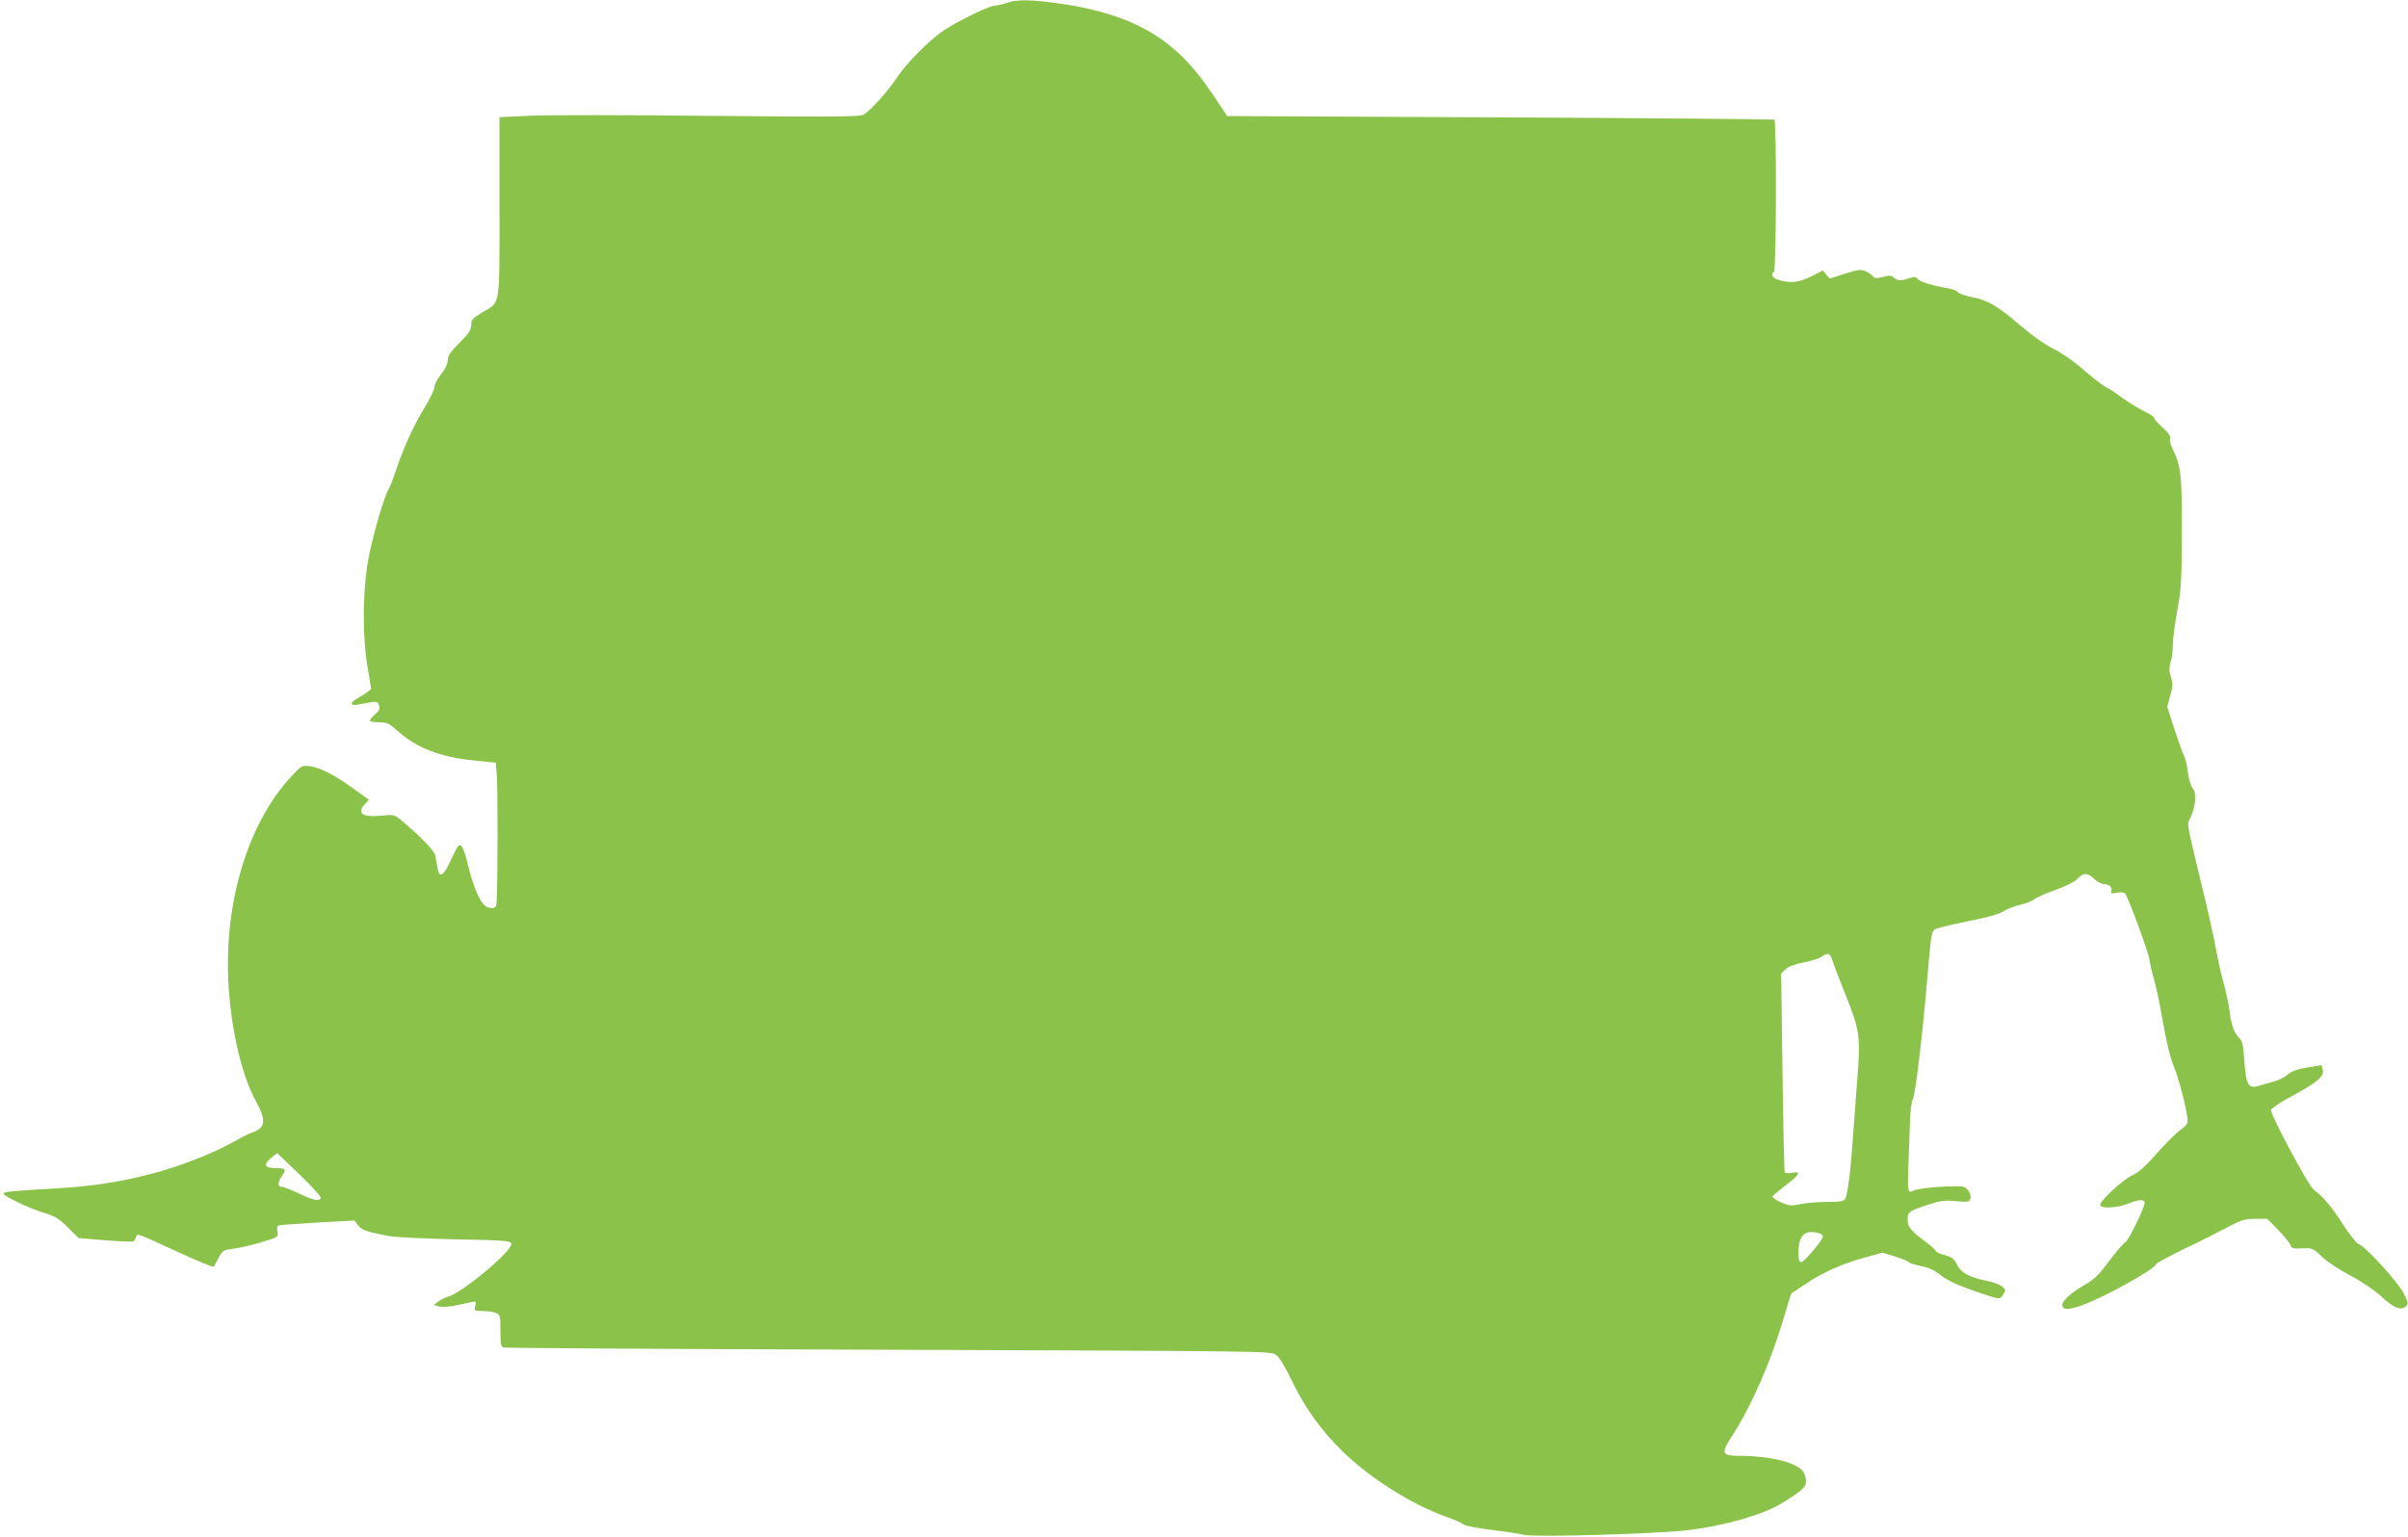 <?xml version="1.0" standalone="no"?>
<!DOCTYPE svg PUBLIC "-//W3C//DTD SVG 20010904//EN"
 "http://www.w3.org/TR/2001/REC-SVG-20010904/DTD/svg10.dtd">
<svg version="1.0" xmlns="http://www.w3.org/2000/svg"
 width="1280pt" height="817pt" viewBox="0 0 1280 817"
 preserveAspectRatio="xMidYMid meet">
<g transform="translate(0,817) scale(0.1,-0.1)"
fill="#8bc34a" stroke="none">
<path d="M5350 8154 c-19 -7 -46 -13 -59 -13 -32 -1 -198 -82 -275 -133 -78
-53 -200 -176 -250 -253 -46 -70 -140 -174 -175 -194 -21 -12 -148 -13 -811
-7 -432 5 -861 5 -955 1 l-170 -8 0 -476 c0 -544 7 -504 -92 -562 -51 -31 -58
-39 -58 -67 -1 -26 -13 -45 -63 -95 -48 -48 -62 -69 -62 -92 0 -19 -13 -46
-35 -74 -19 -24 -35 -54 -35 -67 0 -13 -25 -65 -56 -116 -58 -95 -114 -219
-154 -343 -13 -38 -29 -79 -36 -90 -21 -34 -73 -209 -101 -342 -35 -167 -39
-423 -9 -602 l19 -114 -20 -16 c-12 -9 -35 -24 -52 -33 -42 -23 -41 -42 2 -34
105 20 104 20 112 -5 6 -19 1 -28 -24 -49 -17 -15 -28 -30 -24 -33 3 -4 26 -7
51 -7 38 0 51 -6 93 -44 102 -92 226 -140 407 -159 l117 -12 6 -70 c5 -57 5
-560 -1 -667 -1 -34 -11 -41 -46 -32 -34 9 -74 91 -104 217 -24 95 -35 121
-52 111 -5 -3 -25 -39 -43 -80 -38 -84 -61 -95 -70 -36 -4 20 -8 49 -11 63 -5
25 -69 93 -168 177 -49 42 -49 42 -112 36 -107 -11 -141 11 -93 62 l20 22 -83
60 c-102 73 -175 111 -231 118 -41 6 -44 4 -94 -49 -227 -240 -357 -651 -340
-1077 10 -251 69 -514 148 -656 57 -104 51 -143 -28 -168 -12 -4 -57 -27 -100
-51 -101 -57 -285 -129 -426 -165 -177 -47 -336 -70 -557 -81 -113 -6 -214
-14 -225 -19 -16 -6 -6 -14 60 -47 44 -23 111 -50 149 -61 58 -18 79 -30 126
-77 l57 -57 142 -12 c78 -6 146 -9 150 -6 4 3 10 13 14 23 8 21 -9 27 242 -88
93 -43 170 -74 172 -69 2 5 14 27 26 49 21 38 26 40 82 47 33 4 100 20 148 35
86 26 88 27 82 54 -3 15 -2 30 3 33 5 3 98 10 207 16 l199 11 20 -26 c21 -26
44 -34 166 -57 30 -6 188 -13 350 -17 269 -5 295 -8 298 -23 7 -38 -264 -264
-339 -283 -13 -3 -35 -14 -49 -25 l-25 -18 30 -8 c16 -4 56 -1 90 6 33 7 71
15 84 18 22 4 23 2 17 -22 -6 -25 -5 -26 38 -26 25 0 56 -4 70 -10 25 -9 26
-13 26 -94 0 -66 3 -85 15 -90 9 -3 930 -9 2048 -12 1968 -7 2033 -7 2059 -26
17 -11 49 -63 86 -141 70 -144 152 -258 266 -371 147 -144 368 -284 556 -351
41 -14 82 -32 90 -40 8 -7 74 -20 150 -29 74 -9 151 -21 172 -26 48 -14 701 5
863 24 198 23 404 82 503 142 113 70 132 87 132 118 0 18 -7 41 -15 52 -33 48
-172 83 -331 84 -104 0 -109 10 -46 107 107 168 205 393 277 637 19 66 36 120
38 120 1 1 34 23 72 48 93 63 199 110 316 142 l96 26 66 -20 c36 -11 69 -25
72 -30 3 -5 33 -14 66 -21 44 -9 72 -22 104 -48 41 -34 121 -67 268 -114 48
-14 48 -14 65 10 15 24 15 26 -6 44 -13 10 -48 23 -80 29 -94 19 -139 44 -159
86 -15 31 -26 40 -65 51 -27 7 -48 17 -48 22 0 5 -26 28 -57 51 -74 55 -93 78
-93 116 0 40 8 46 106 78 69 23 91 26 151 20 60 -6 71 -4 76 10 8 21 -7 52
-31 65 -22 12 -243 -3 -271 -19 -31 -16 -32 -5 -26 155 3 77 7 178 8 225 2 47
8 95 15 107 14 25 52 350 77 643 18 219 22 245 38 258 7 6 84 25 172 43 109
21 171 39 195 54 19 13 60 28 90 35 30 7 64 20 75 30 11 9 61 31 112 49 50 18
101 43 113 56 33 36 55 37 90 4 16 -16 40 -29 53 -29 29 0 47 -18 40 -38 -5
-12 0 -14 29 -8 24 4 38 2 45 -6 18 -24 121 -303 128 -348 4 -25 15 -74 26
-110 10 -36 28 -119 39 -185 27 -150 45 -227 69 -285 21 -50 62 -205 68 -261
4 -33 1 -39 -38 -67 -23 -17 -80 -74 -126 -126 -58 -66 -97 -101 -127 -114
-54 -24 -182 -144 -172 -160 11 -19 90 -14 146 8 61 24 90 25 90 5 0 -26 -88
-205 -104 -211 -8 -3 -46 -47 -85 -99 -57 -76 -81 -99 -133 -128 -74 -42 -123
-89 -115 -111 8 -21 32 -20 100 3 113 39 389 191 399 221 1 5 68 41 148 80 80
38 183 90 230 115 75 40 92 45 149 45 l63 0 58 -59 c32 -33 61 -69 65 -80 5
-18 14 -20 63 -18 55 2 58 1 104 -44 27 -26 90 -68 150 -100 62 -32 127 -76
164 -110 67 -63 108 -79 133 -54 14 14 13 21 -14 73 -32 60 -203 247 -237 258
-11 3 -48 49 -82 102 -62 97 -107 150 -157 187 -30 23 -231 400 -227 424 2 9
50 41 108 72 138 75 175 106 167 140 l-7 26 -74 -12 c-54 -9 -83 -19 -106 -38
-17 -15 -50 -31 -73 -37 -23 -6 -55 -15 -71 -20 -65 -22 -76 -4 -86 132 -5 80
-10 102 -28 120 -28 31 -41 67 -52 152 -6 39 -19 100 -29 136 -11 36 -29 117
-41 180 -11 63 -46 219 -77 345 -84 350 -79 317 -58 361 27 57 32 130 10 154
-9 10 -20 46 -25 83 -4 35 -13 75 -20 88 -7 12 -30 77 -52 143 l-38 119 16 59
c15 50 15 65 4 98 -10 31 -11 48 -2 79 7 21 12 63 12 93 0 31 11 113 24 184
21 115 23 160 24 414 1 301 -5 356 -49 442 -11 22 -17 47 -14 57 4 12 -8 30
-40 59 -25 22 -45 45 -45 51 0 6 -25 22 -55 36 -30 15 -81 46 -114 70 -32 24
-73 51 -90 59 -17 9 -69 50 -116 90 -49 44 -114 89 -157 110 -45 22 -111 68
-173 121 -123 106 -179 140 -261 155 -35 7 -68 18 -75 26 -6 7 -27 16 -48 20
-84 14 -157 36 -168 51 -10 13 -18 13 -44 4 -43 -15 -65 -14 -82 3 -11 12 -22
13 -57 4 -35 -9 -45 -8 -54 3 -6 8 -24 20 -39 27 -25 11 -40 9 -110 -13 l-82
-26 -17 21 -18 22 -61 -31 c-66 -33 -109 -38 -171 -20 -36 9 -49 31 -28 44 12
7 14 801 2 809 -4 2 -660 8 -1458 12 l-1451 7 -37 56 c-109 167 -185 256 -286
333 -140 107 -319 173 -560 208 -153 23 -239 24 -290 4z m4391 -5091 c6 -21
38 -104 70 -184 74 -183 80 -224 62 -438 -7 -91 -17 -231 -23 -311 -11 -169
-28 -308 -41 -332 -8 -15 -24 -18 -96 -18 -48 0 -112 -5 -143 -12 -50 -10 -60
-9 -104 10 -26 12 -46 26 -44 31 1 4 32 30 67 57 78 59 88 78 38 69 -19 -4
-37 -3 -40 2 -3 4 -8 244 -12 533 l-7 525 24 22 c15 15 49 27 95 36 40 8 82
21 95 30 35 24 45 21 59 -20z m-8146 -1140 c64 -62 114 -117 110 -123 -11 -18
-41 -11 -116 25 -41 19 -81 35 -91 35 -24 0 -23 25 2 60 24 34 18 40 -36 40
-57 0 -65 17 -25 52 18 16 34 28 36 26 2 -2 56 -54 120 -115z m8073 -309 c12
-4 22 -11 22 -18 0 -18 -100 -136 -115 -136 -11 0 -15 13 -15 51 0 92 33 123
108 103z"/>
</g>
</svg>
